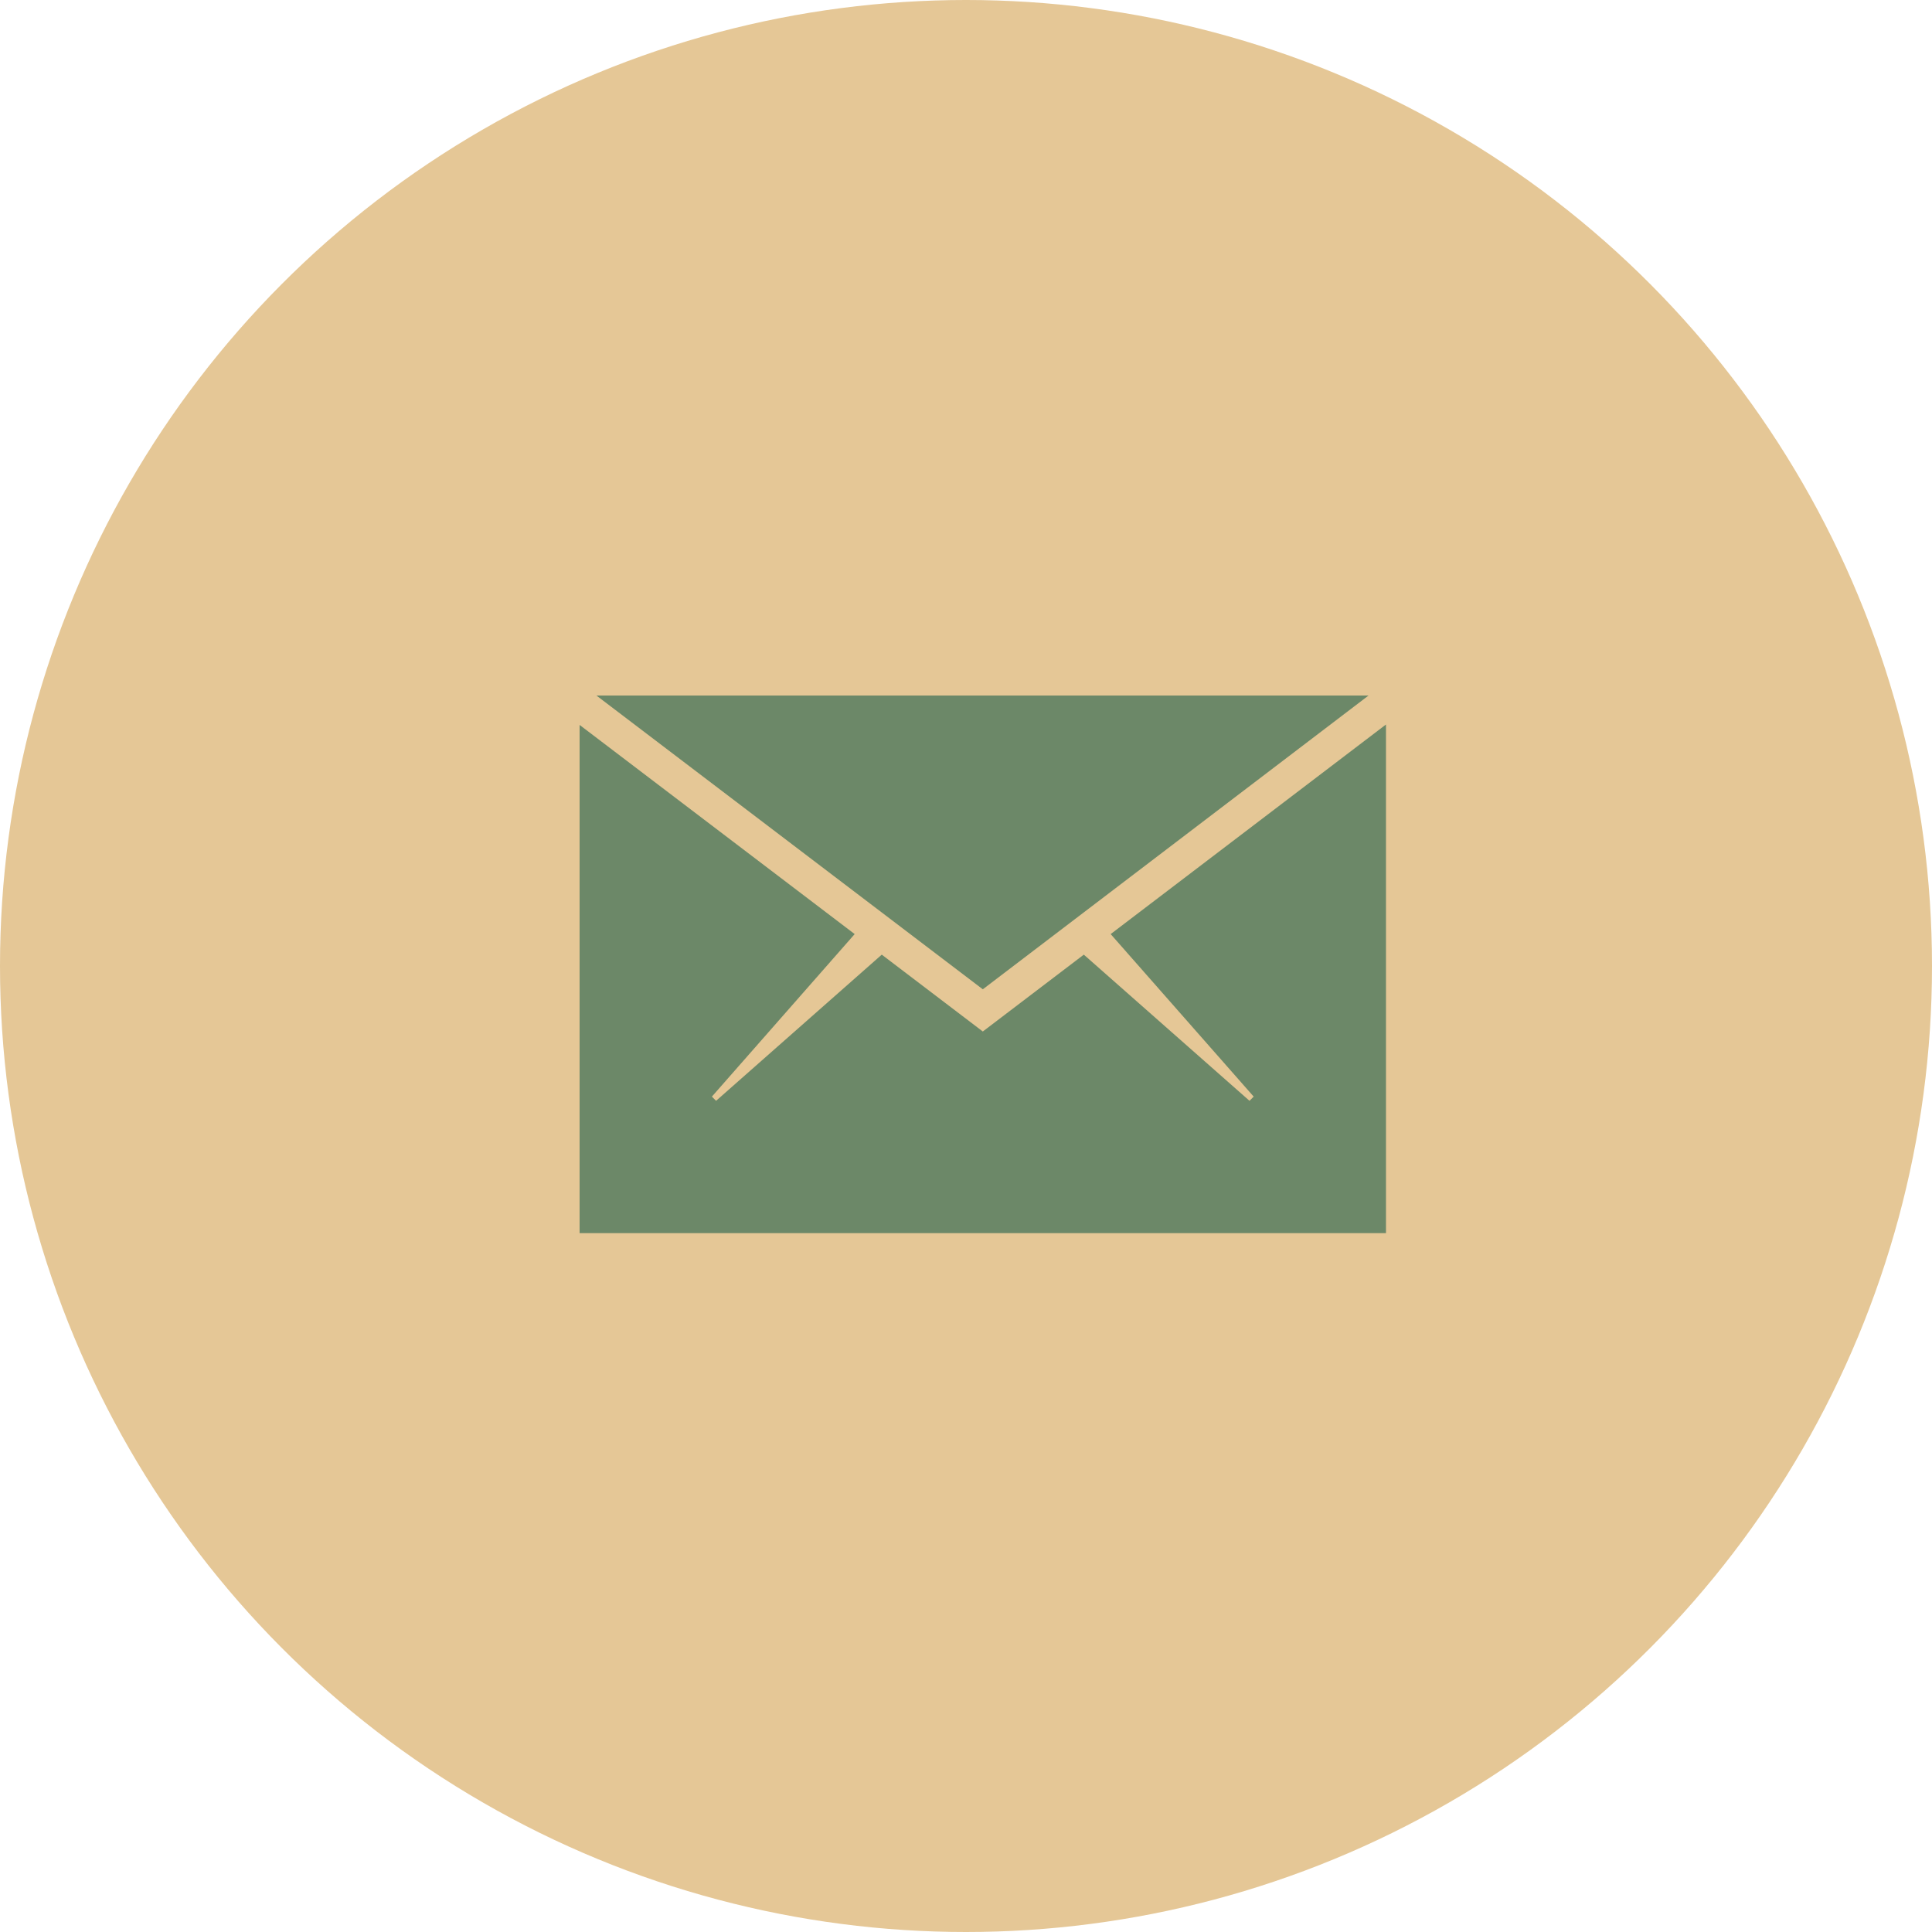 <svg width="50" height="50" viewBox="0 0 50 50" fill="none" xmlns="http://www.w3.org/2000/svg">
<circle cx="25" cy="25" r="25" fill="#E5C796"/>
<path d="M35.869 31.913V18.75L28.744 24.174L32.445 28.38L32.337 28.489L28.049 24.706L25.435 26.695L22.82 24.706L18.532 28.489L18.424 28.38L22.119 24.174L15 18.761V31.913H35.869Z" fill="#6C8868"/>
<path d="M35.418 18H15.435L25.435 25.603L35.418 18Z" fill="#6C8868"/>
</svg>
